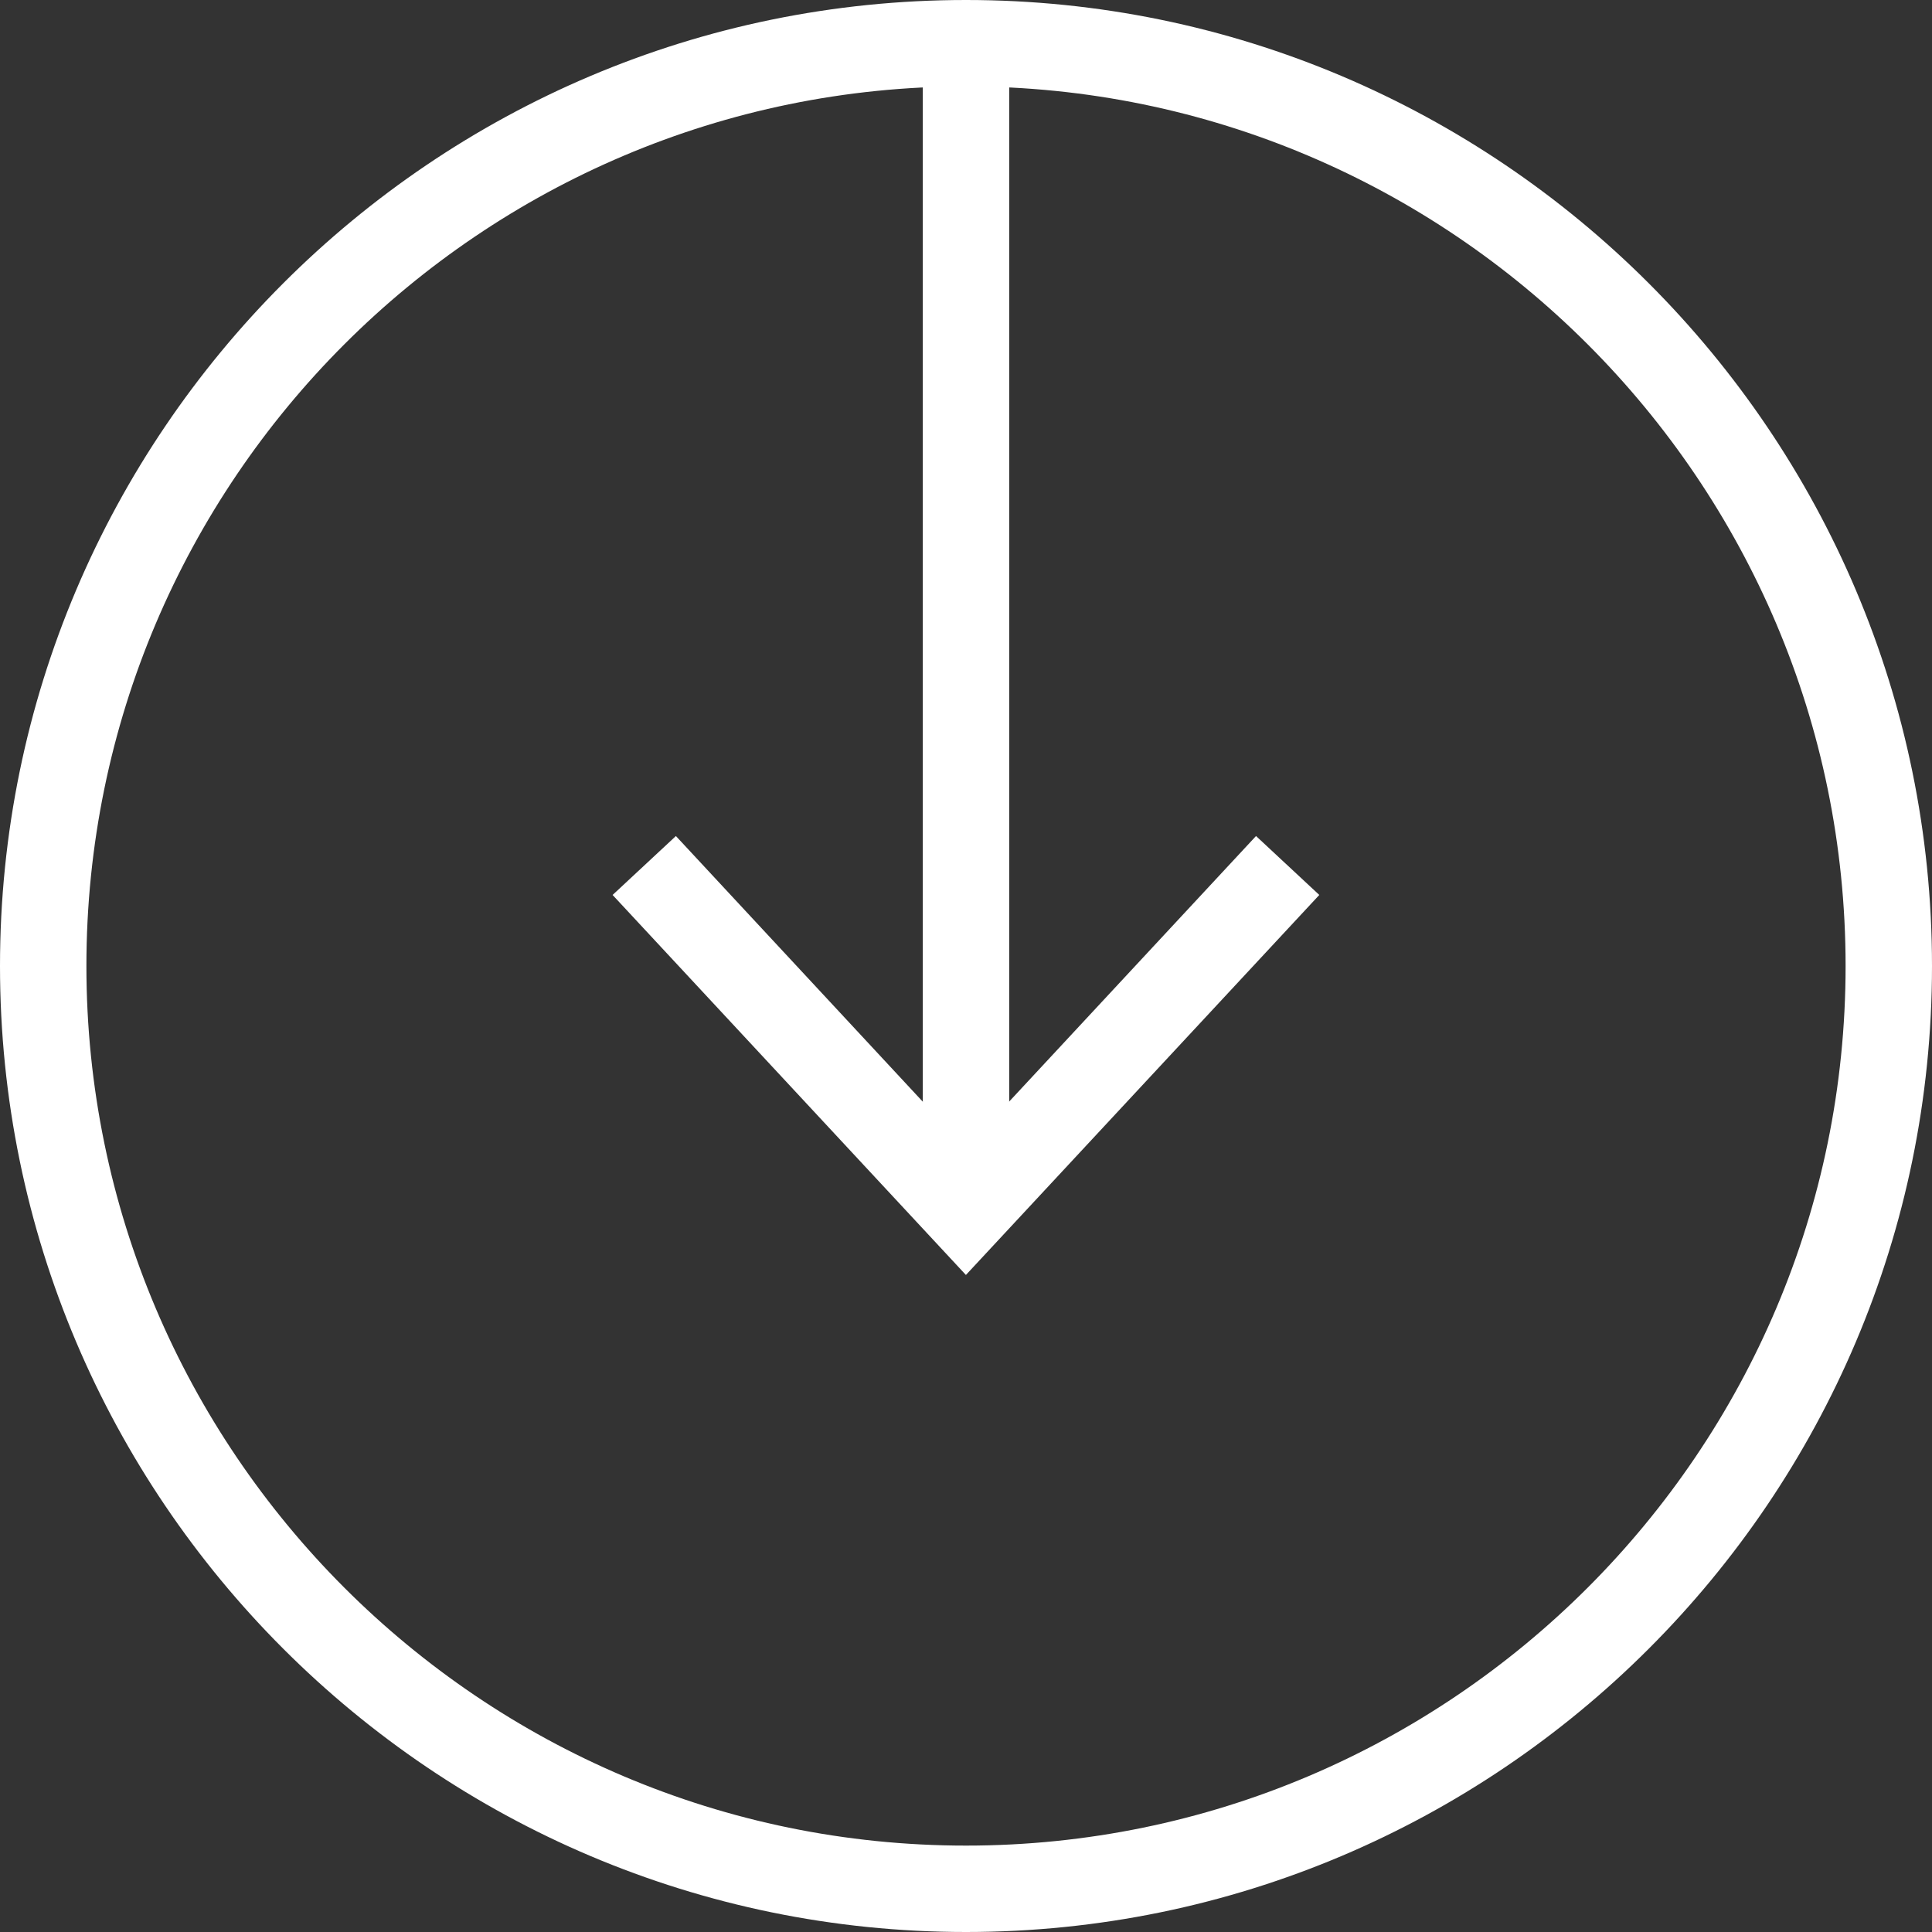 <!-- Generator: Adobe Illustrator 24.0.1, SVG Export Plug-In  -->
<svg version="1.1" xmlns="http://www.w3.org/2000/svg" xmlns:xlink="http://www.w3.org/1999/xlink" x="0px" y="0px"
	 width="89.438px" height="89.438px" viewBox="0 0 89.438 89.438" style="enable-background:new 0 0 89.438 89.438;"
	 xml:space="preserve">
<rect x="0" y="0" width="89.438" height="89.438" fill="#333333" stroke="none"/>
<style type="text/css">
	.st0{fill:#FFFFFF;}
</style>
<defs>
</defs>
<g>
	<g>
		<path class="st0" d="M44.719,89.438C20.061,89.438,0,69.377,0,44.719S20.061,0,44.719,0s44.719,20.061,44.719,44.719
			S69.377,89.438,44.719,89.438z M44.719,4C22.267,4,4,22.266,4,44.719s18.267,40.719,40.719,40.719s40.719-18.266,40.719-40.719
			S67.171,4,44.719,4z"/>
	</g>
</g>
<g>
	<path class="st0" d="M44.719,56.685c-1.104,0-2-0.896-2-2v-51.7c0-1.104,0.896-2,2-2s2,0.896,2,2v51.7
		C46.719,55.789,45.824,56.685,44.719,56.685z"/>
	<g>
		<polygon class="st0" points="28.359,41.43 31.289,38.702 44.715,53.149 58.145,38.702 61.074,41.43 44.715,59.022 		"/>
	</g>
</g>
</svg>